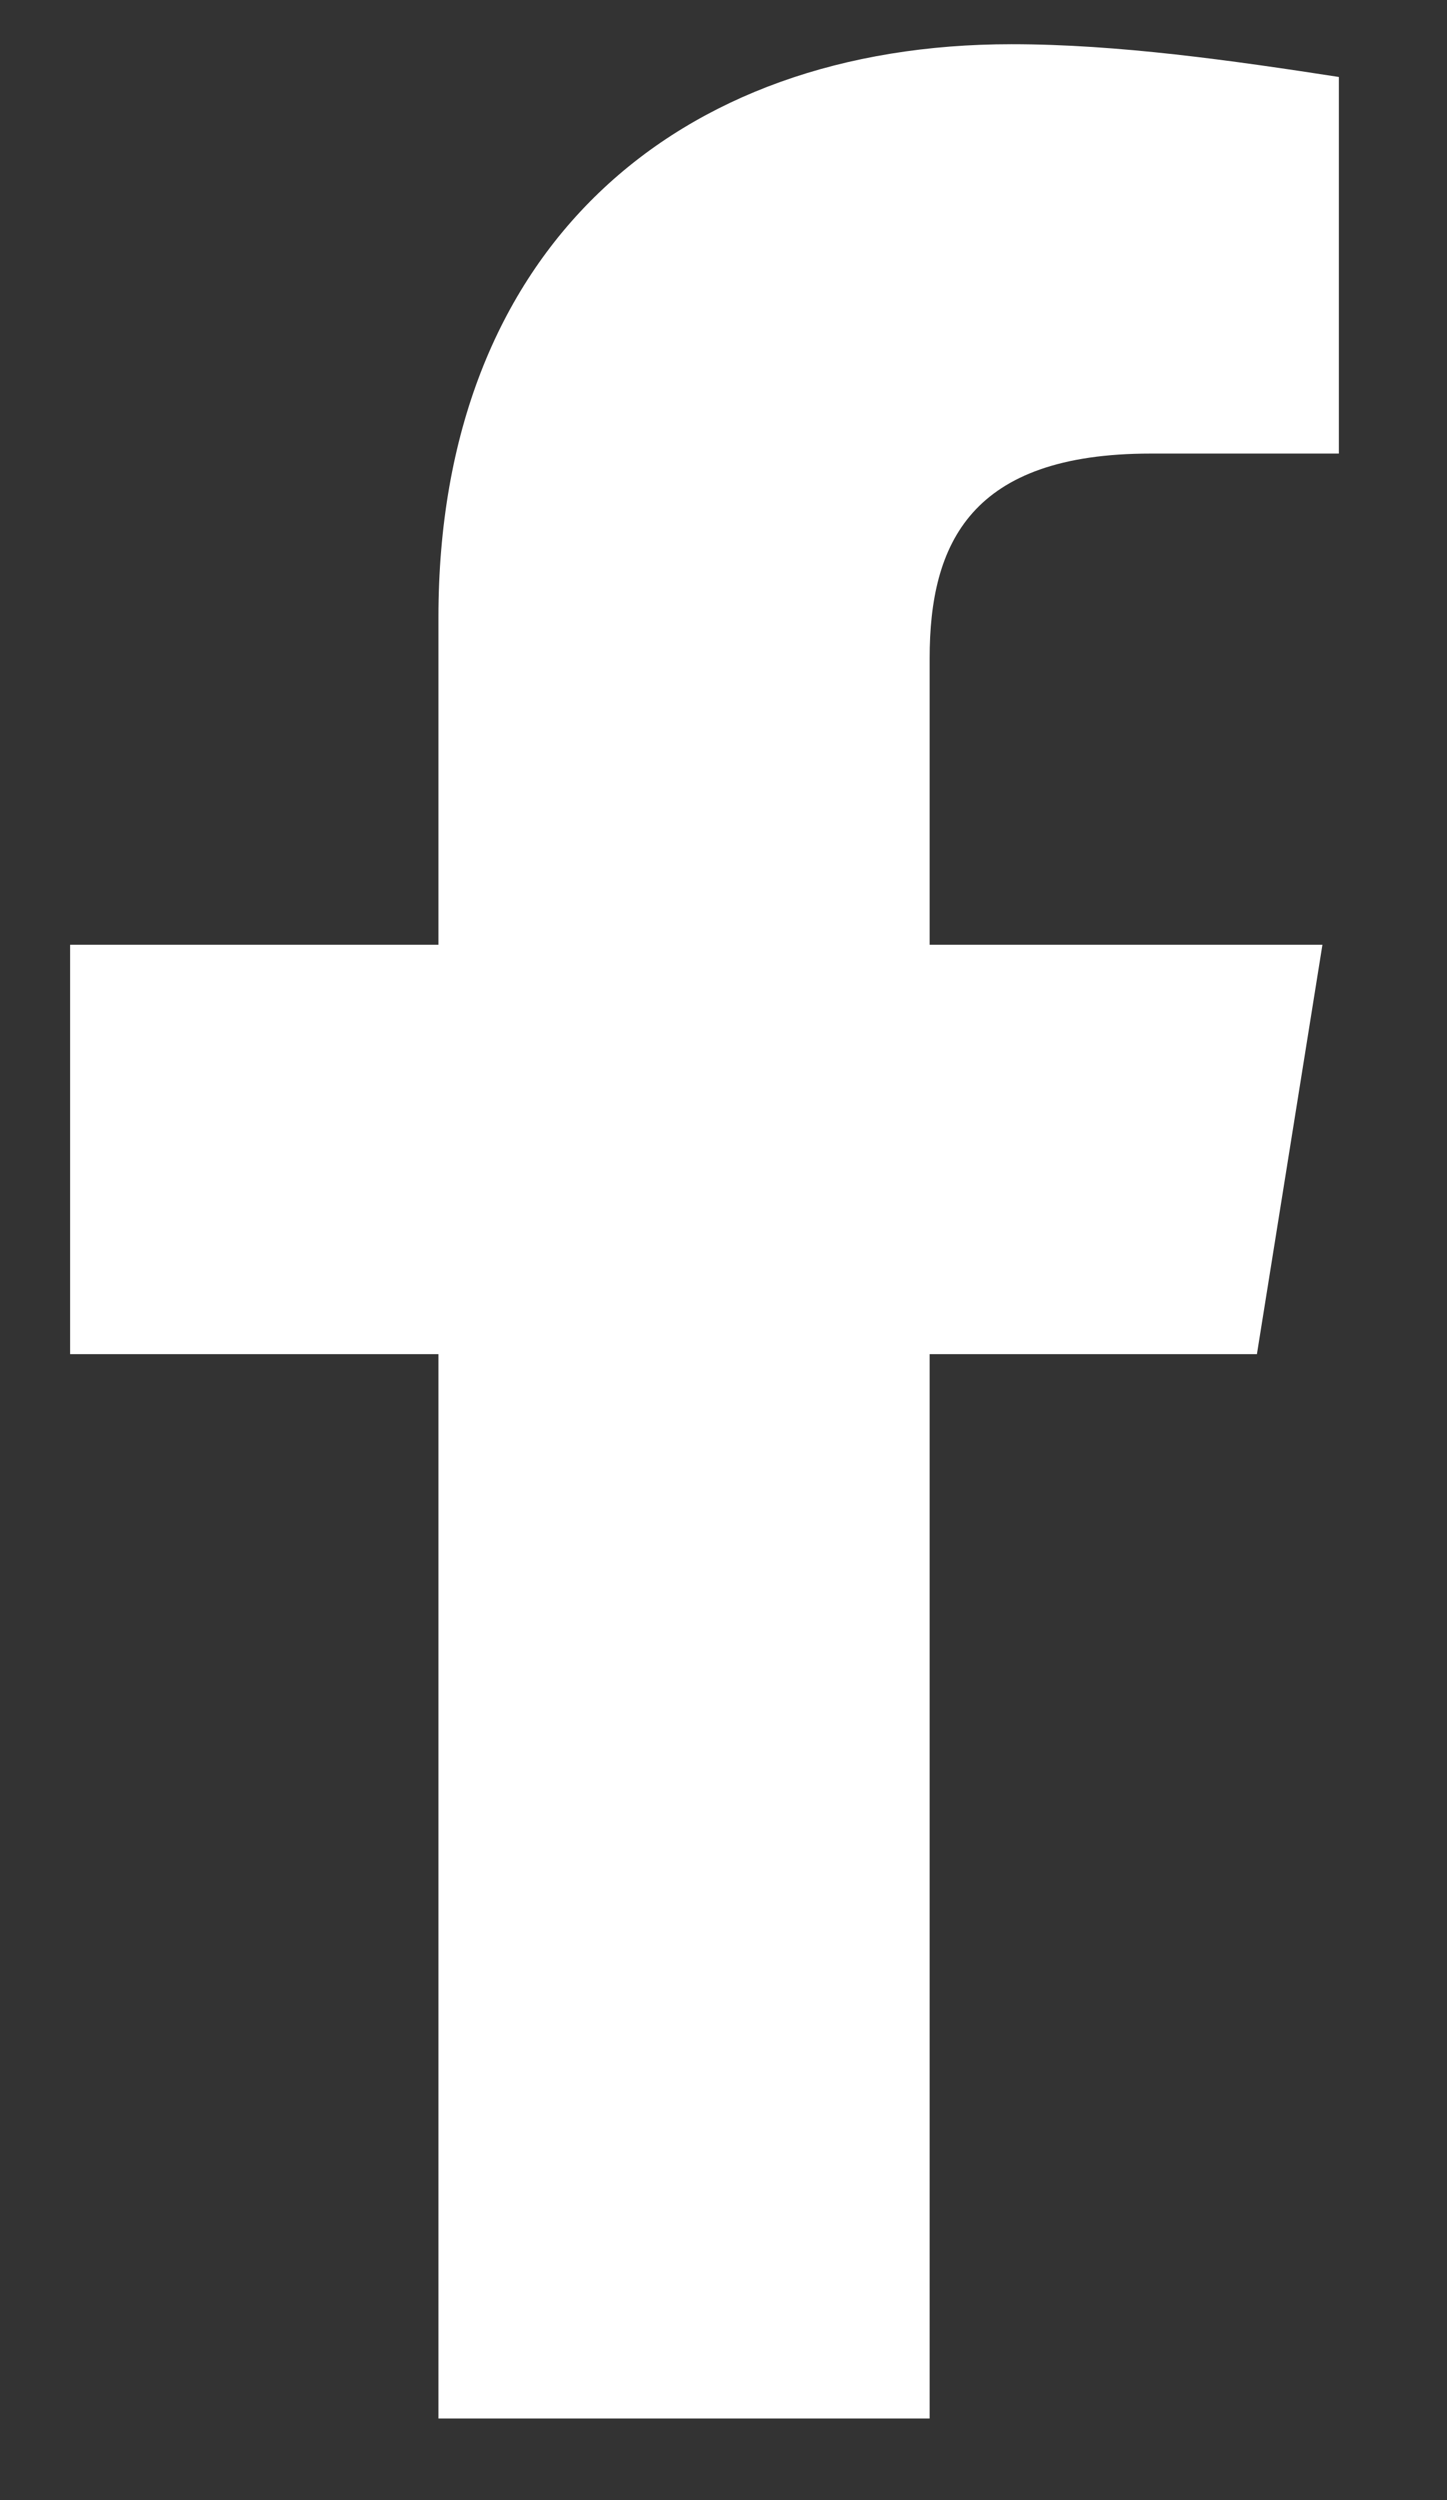 <svg width="11" height="19" viewBox="0 0 11 19" fill="none" xmlns="http://www.w3.org/2000/svg">
<rect x="0" y="0" width="11" height="19" fill="#333333" stroke="none"/>
<path d="M9.555 10.291L10.053 7.18H7.067V5.003C7.067 4.131 7.378 3.447 8.747 3.447H10.178V0.585C9.369 0.46 8.498 0.336 7.689 0.336C5.138 0.336 3.333 1.891 3.333 4.691V7.18H0.533V10.291H3.333V18.38C4.578 18.38 5.822 18.38 7.067 18.38V10.291H9.555Z" fill="white"/>
</svg>
